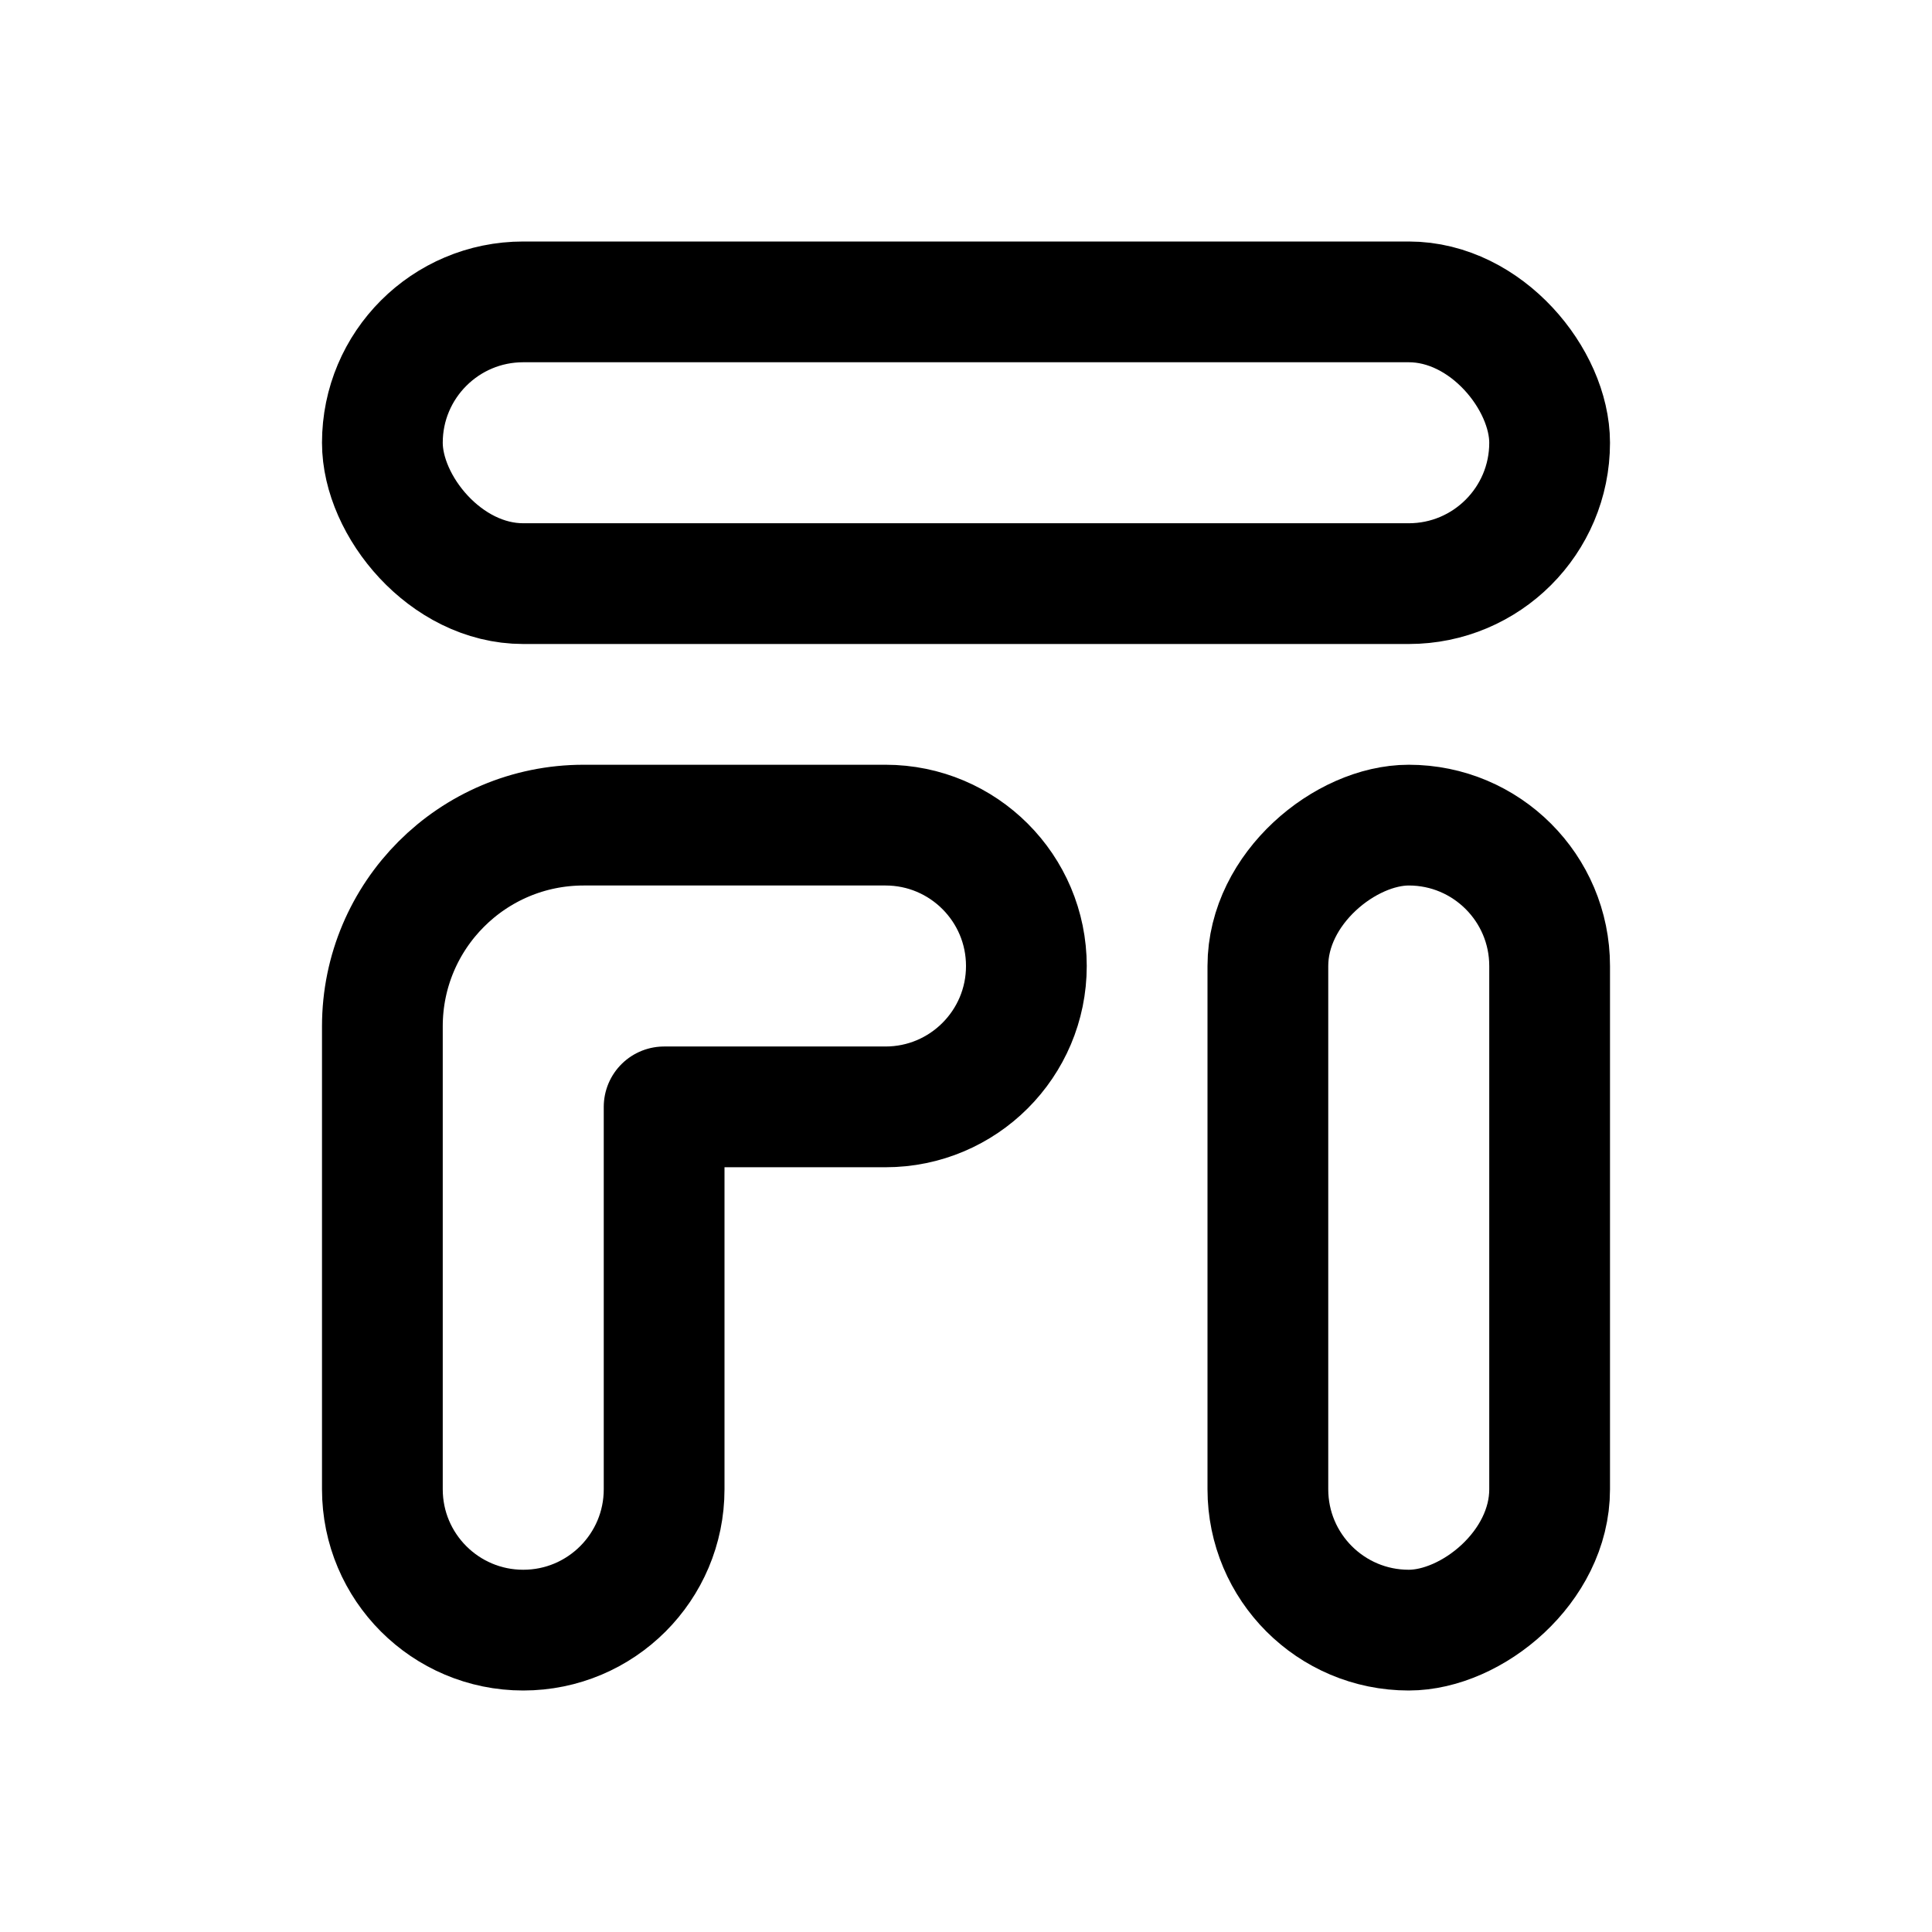 <?xml version="1.0" encoding="utf-8"?><!-- Скачано с сайта svg4.ru / Downloaded from svg4.ru -->
<svg width="800px" height="800px" viewBox="0 0 192 192" xmlns="http://www.w3.org/2000/svg" fill="none"><rect width="116" height="28" x="38" y="30" stroke="#000000" stroke-width="12" rx="14"/><rect width="80" height="28" x="126" y="162" stroke="#000000" stroke-width="12" rx="14" transform="rotate(-90 126 162)"/><path stroke="#000000" stroke-linecap="round" stroke-linejoin="round" stroke-width="12" d="M88 82H58c-11.046 0-20 8.954-20 20v46c0 7.732 6.268 14 14 14s14-6.268 14-14v-38h22c7.732 0 14-6.268 14-14s-6.268-14-14-14Z"/></svg>